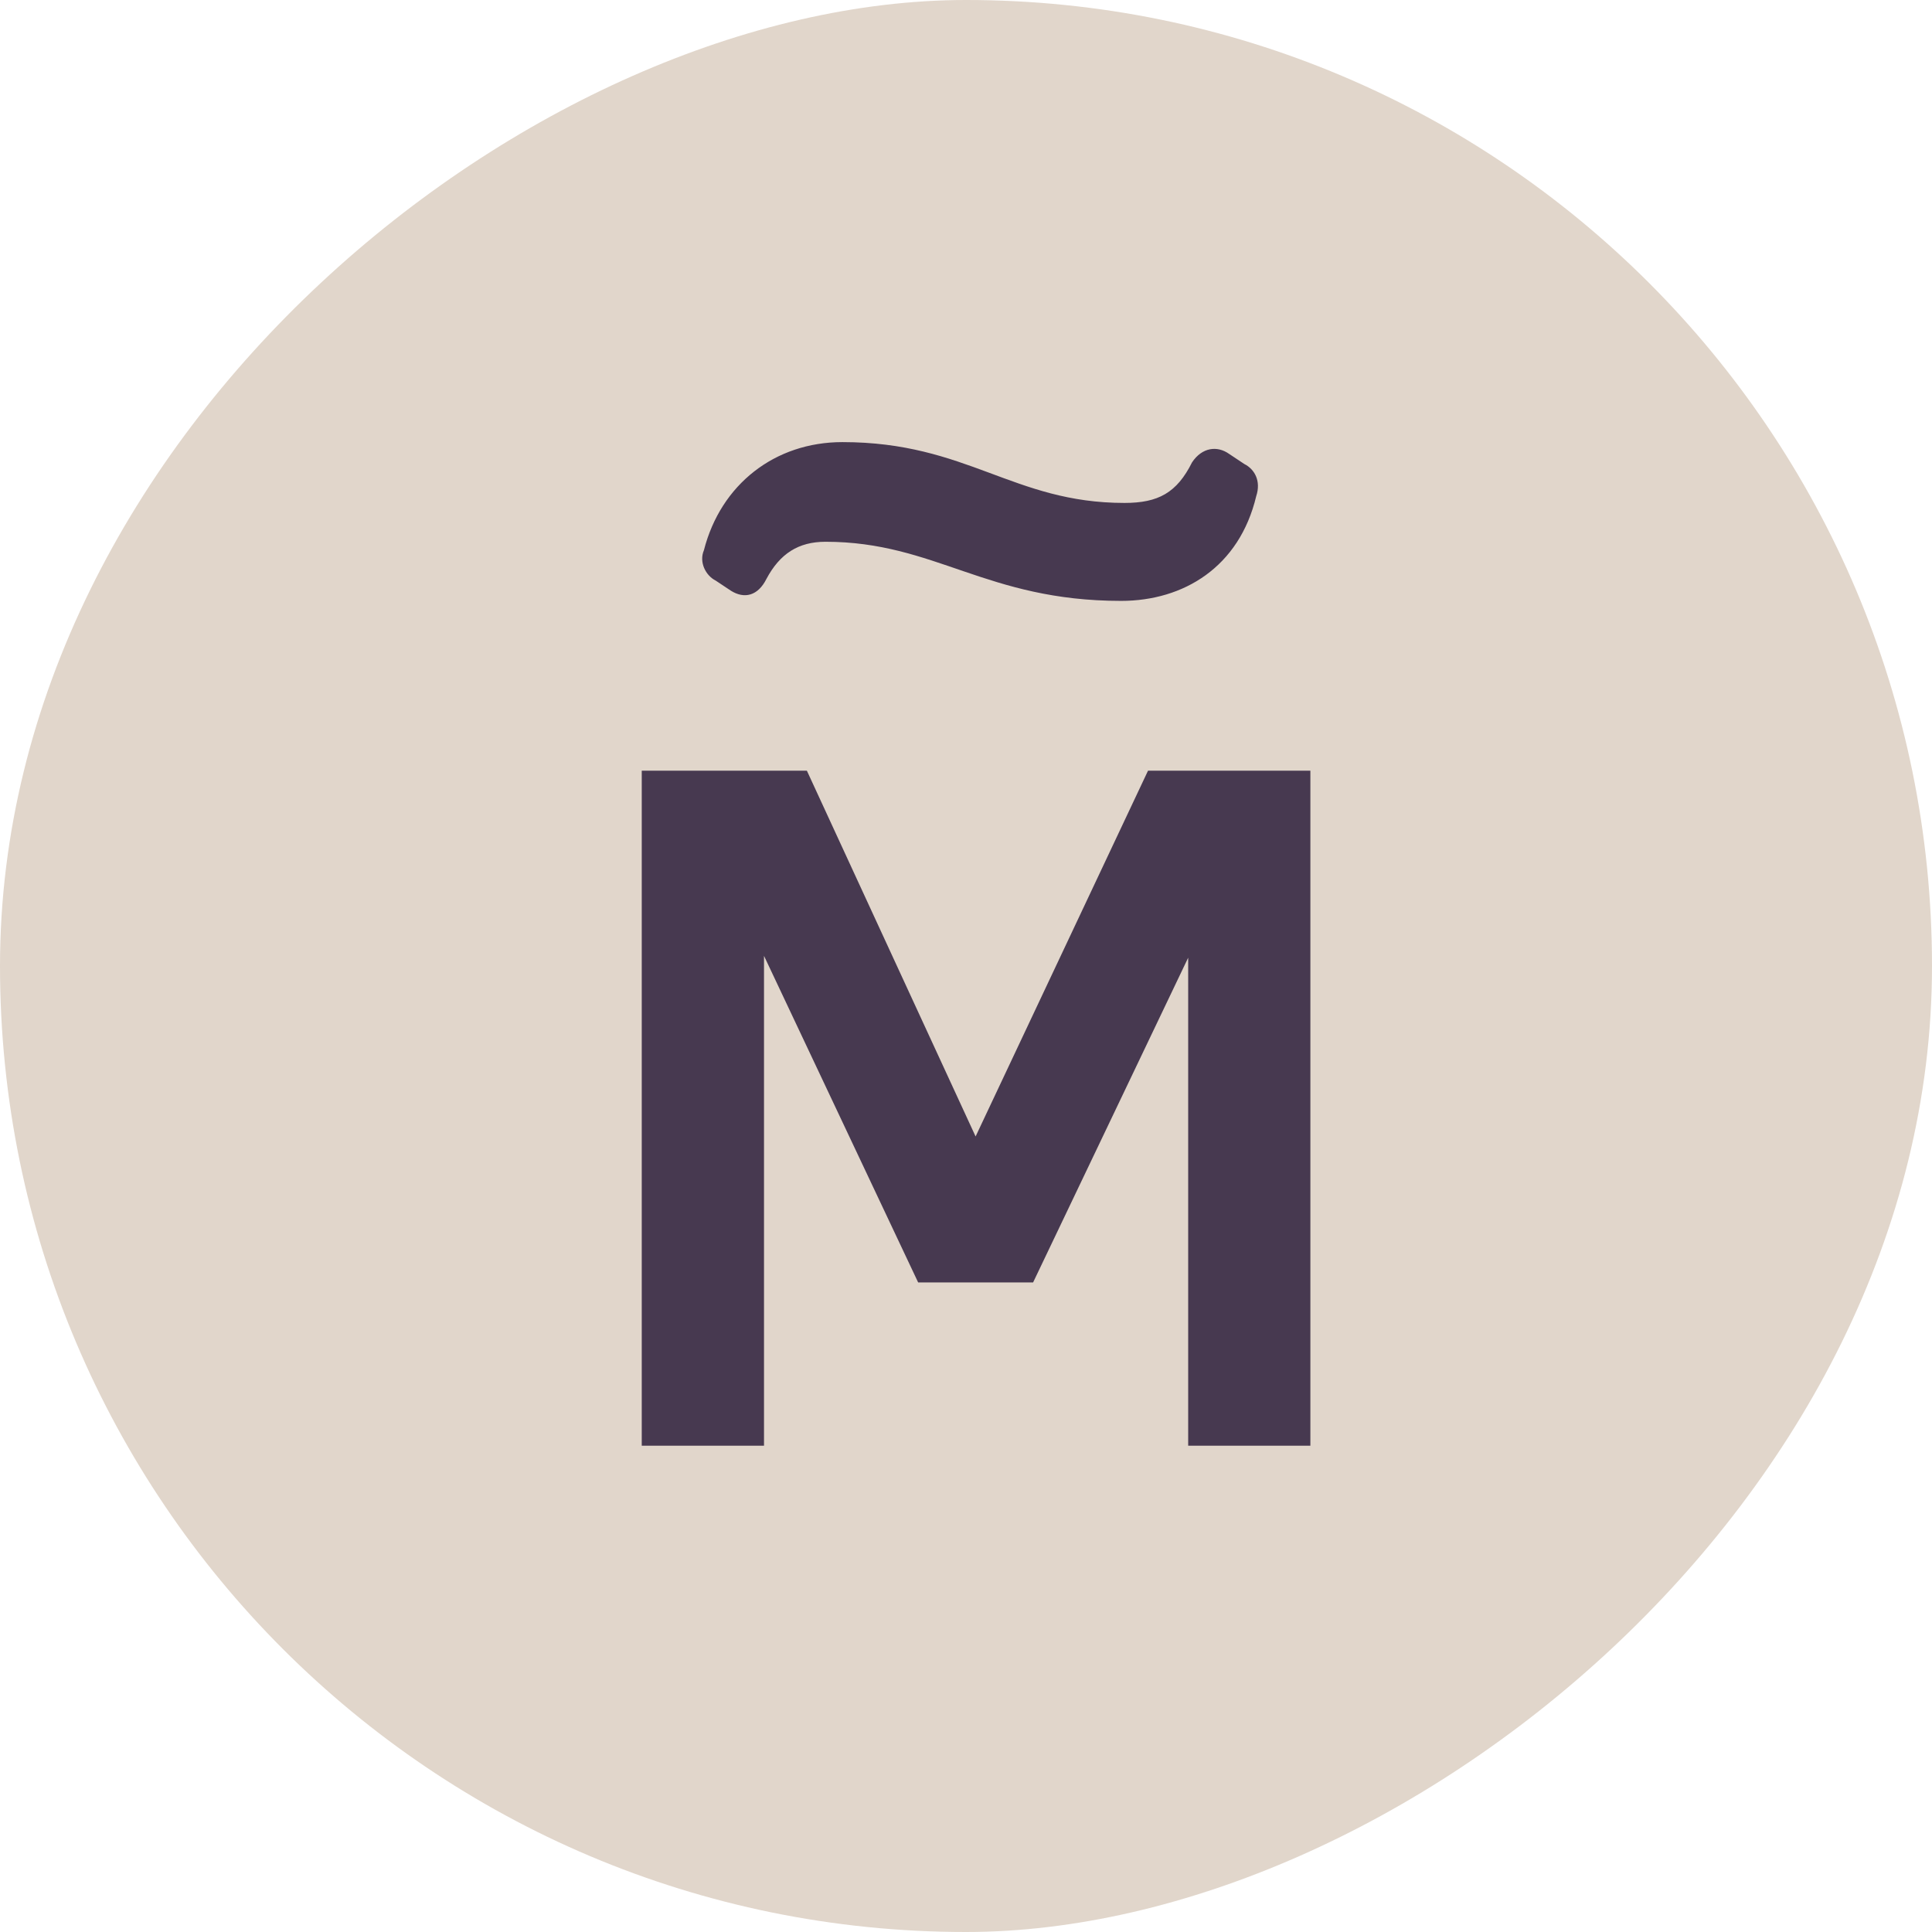 <svg width="60" height="60" viewBox="0 0 60 60" fill="none" xmlns="http://www.w3.org/2000/svg"><rect x="60" width="60" height="60" rx="30" transform="rotate(90 60 0)" fill="#E1D6CB"/><path d="M19.93 44.898V23.934h5.128l5.24 11.36 5.355-11.36h5.042v20.964H36.9V29.742l-4.816 10.085h-3.57l-4.787-10.142v15.213H19.93zm14.887-26.237c-4.197 0-5.77-1.836-9.18-1.836-.839 0-1.416.367-1.835 1.154-.263.525-.682.63-1.102.367l-.472-.314c-.315-.158-.525-.577-.367-.945.524-2.045 2.203-3.357 4.301-3.357 3.882 0 5.298 1.889 8.76 1.889 1.049 0 1.626-.315 2.098-1.26.314-.471.786-.524 1.154-.261l.472.314c.315.158.524.525.367.997-.525 2.203-2.256 3.252-4.196 3.252z" fill="#473950"/></svg>